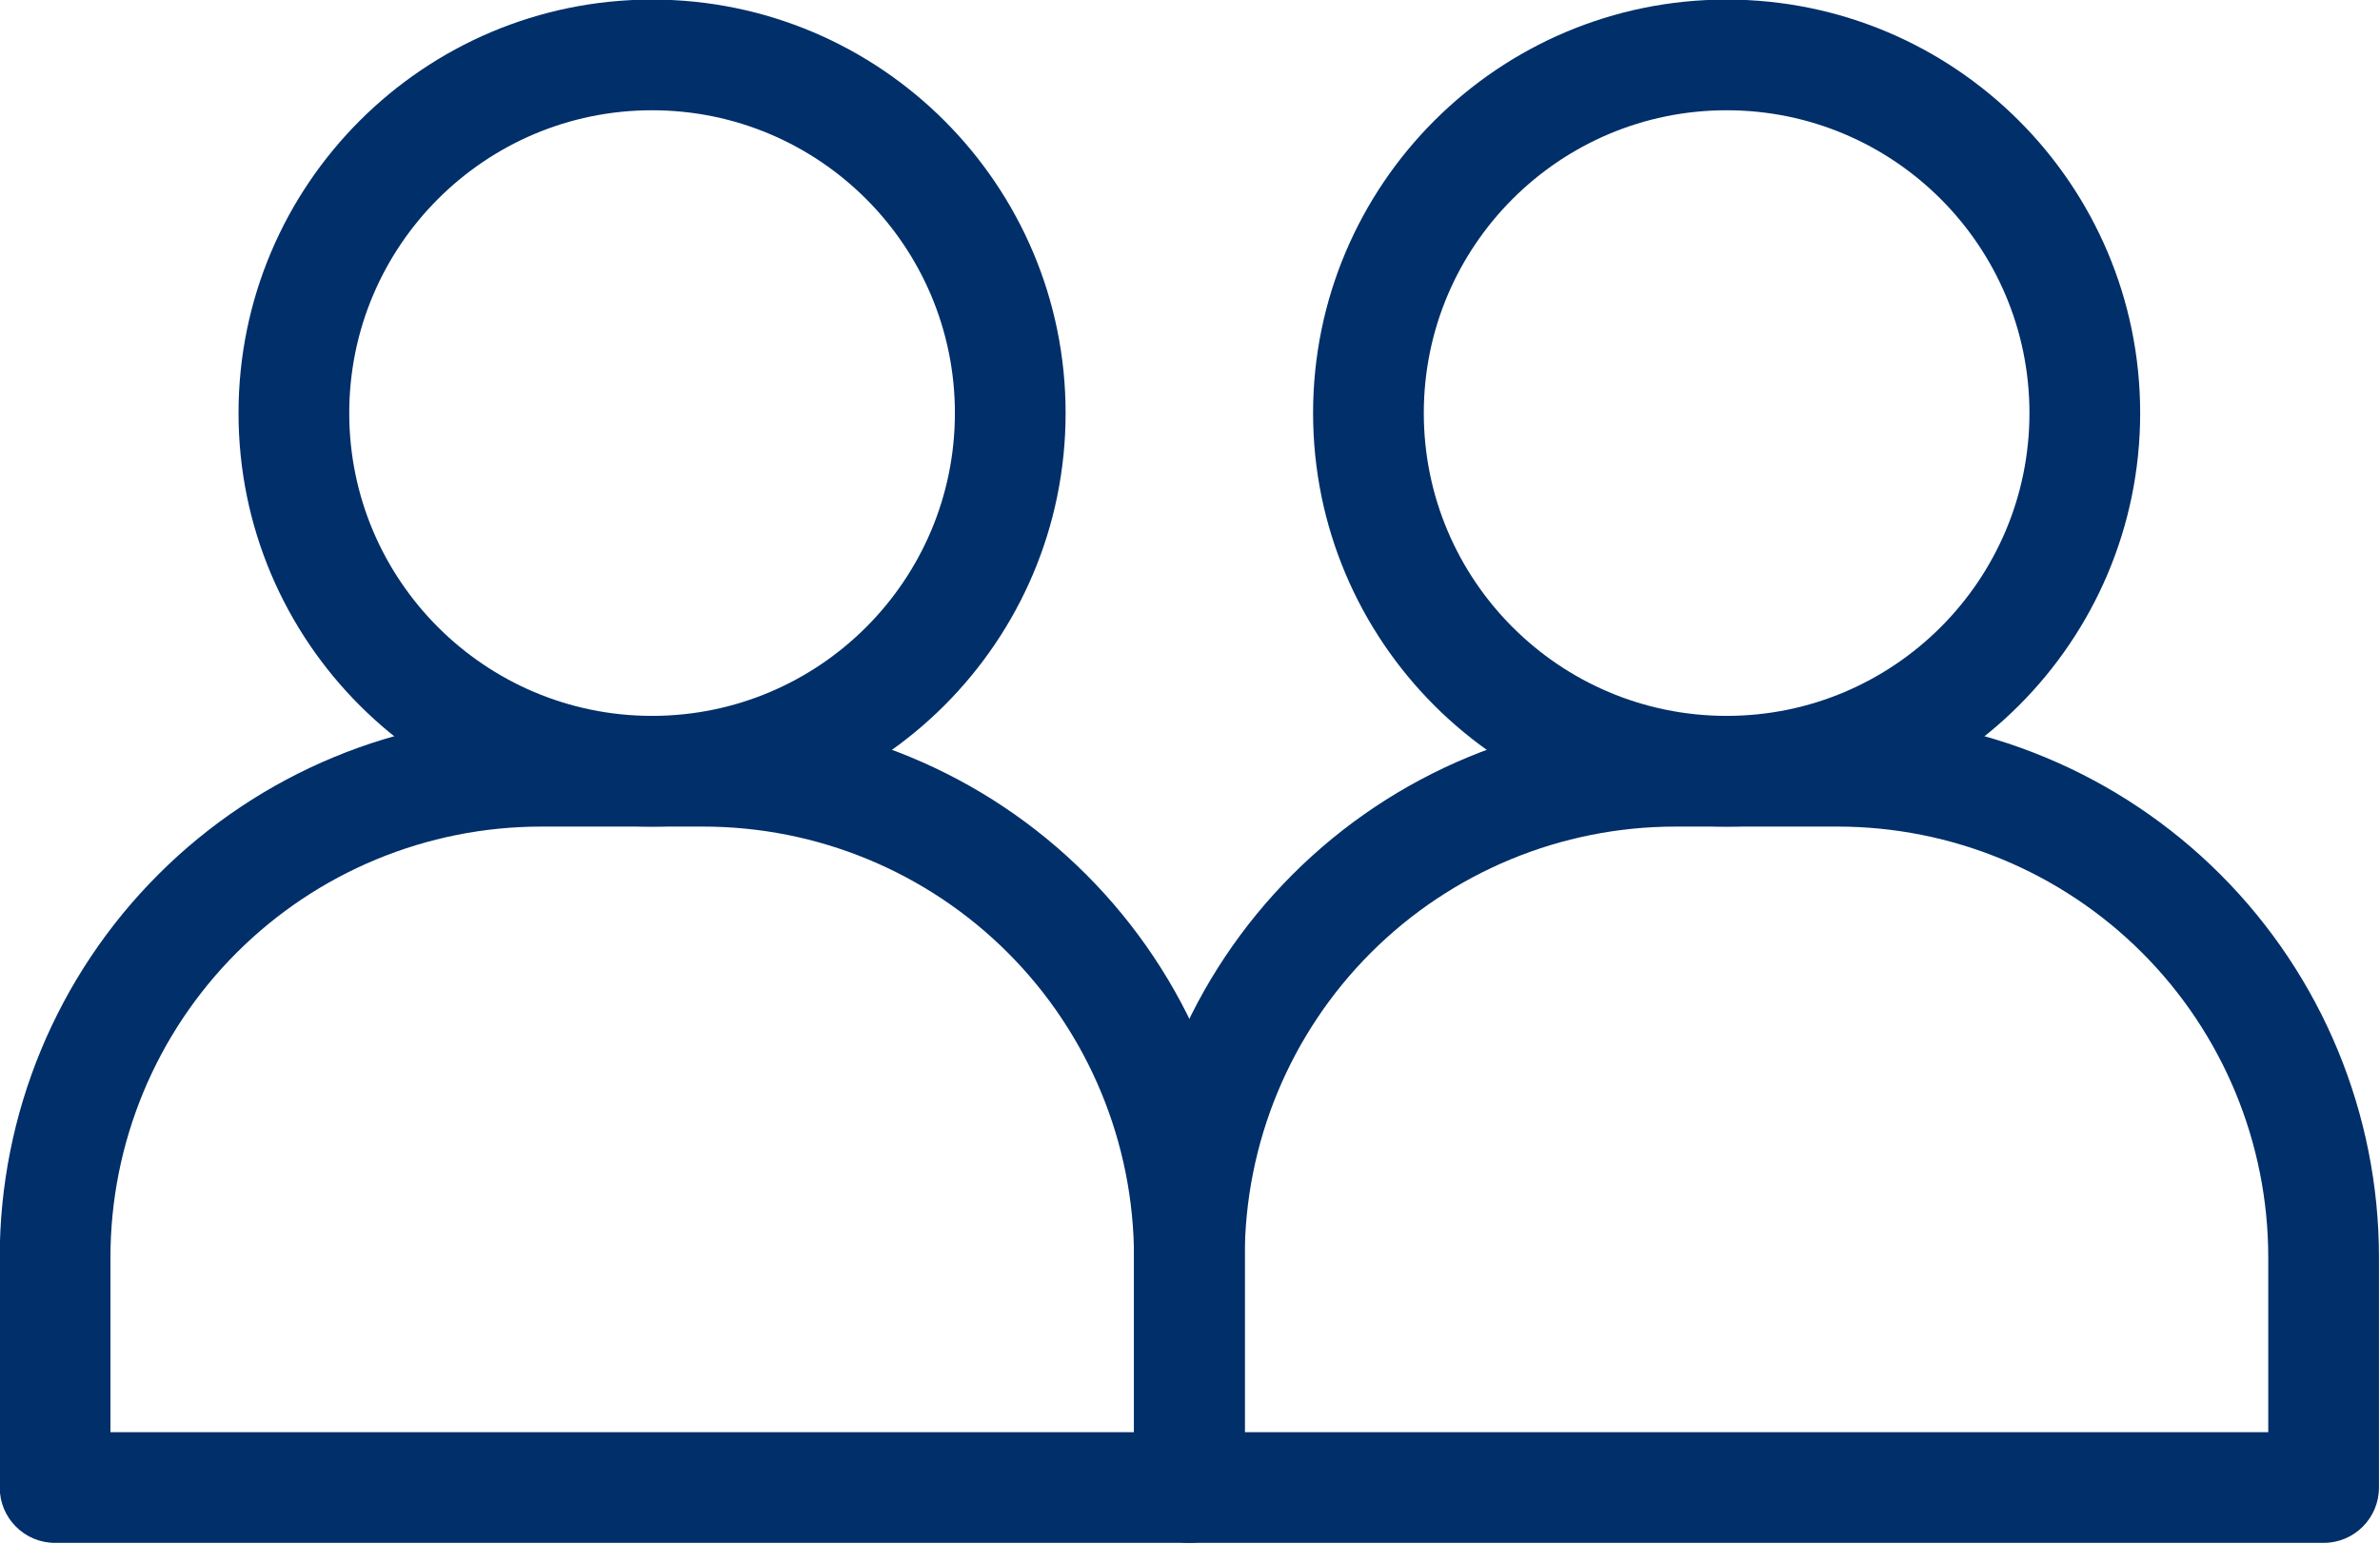 <?xml version="1.0" encoding="UTF-8" standalone="no"?><svg xmlns="http://www.w3.org/2000/svg" xmlns:xlink="http://www.w3.org/1999/xlink" clip-rule="evenodd" fill="#002f69" fill-rule="evenodd" height="79.4" preserveAspectRatio="xMidYMid meet" stroke-linejoin="round" stroke-miterlimit="2" version="1" viewBox="5.5 27.0 122.4 79.4" width="122.4" zoomAndPan="magnify"><g id="change1_1"><path d="M69.514,91.667c-0,-7.386 -2.934,-14.469 -8.157,-19.691c-5.222,-5.222 -12.305,-8.156 -19.69,-8.156c-2.761,-0 -5.573,-0 -8.334,-0c-7.385,-0 -14.468,2.934 -19.69,8.156c-5.223,5.222 -8.157,12.305 -8.157,19.691c0,6.562 0,11.842 0,11.842c0,1.572 1.275,2.847 2.847,2.847l58.334,-0c1.572,-0 2.847,-1.275 2.847,-2.847c-0,-0 -0,-5.28 -0,-11.842Zm-5.694,8.995l-0,-8.995c-0,-5.876 -2.334,-11.51 -6.489,-15.665c-4.154,-4.155 -9.789,-6.488 -15.664,-6.488c-2.761,-0 -5.573,-0 -8.334,-0c-5.875,-0 -11.51,2.333 -15.664,6.488c-4.155,4.155 -6.489,9.789 -6.489,15.665l0,8.995l52.64,-0Z" fill="inherit"/><path d="M39.035,26.978c-11.738,-0 -21.268,9.53 -21.268,21.268c0,11.738 9.53,21.268 21.268,21.268c11.738,-0 21.268,-9.53 21.268,-21.268c-0,-11.738 -9.53,-21.268 -21.268,-21.268Zm0,5.693c8.596,0 15.574,6.979 15.574,15.575c0,8.595 -6.978,15.574 -15.574,15.574c-8.596,-0 -15.574,-6.979 -15.574,-15.574c-0,-8.596 6.978,-15.575 15.574,-15.575Z" fill="inherit"/><path d="M127.847,91.667c-0,-7.386 -2.934,-14.469 -8.156,-19.691c-5.223,-5.222 -12.306,-8.156 -19.691,-8.156c-2.761,-0 -5.572,-0 -8.333,-0c-7.386,-0 -14.469,2.934 -19.691,8.156c-5.222,5.222 -8.156,12.305 -8.156,19.691c-0,6.562 -0,11.842 -0,11.842c-0,1.572 1.274,2.847 2.847,2.847l58.333,-0c1.572,-0 2.847,-1.275 2.847,-2.847c-0,-0 -0,-5.28 -0,-11.842Zm-5.694,8.995l0,-8.995c0,-5.876 -2.334,-11.51 -6.488,-15.665c-4.155,-4.155 -9.79,-6.488 -15.665,-6.488c-2.761,-0 -5.572,-0 -8.333,-0c-5.876,-0 -11.51,2.333 -15.665,6.488c-4.154,4.155 -6.488,9.789 -6.488,15.665l-0,8.995l52.639,-0Z" fill="inherit"/><path d="M94.298,26.978c-11.738,-0 -21.268,9.53 -21.268,21.268c0,11.738 9.53,21.268 21.268,21.268c11.738,-0 21.268,-9.53 21.268,-21.268c0,-11.738 -9.53,-21.268 -21.268,-21.268Zm0,5.693c8.596,0 15.574,6.979 15.574,15.575c0,8.595 -6.978,15.574 -15.574,15.574c-8.595,-0 -15.574,-6.979 -15.574,-15.574c0,-8.596 6.979,-15.575 15.574,-15.575Z" fill="inherit"/></g></svg>